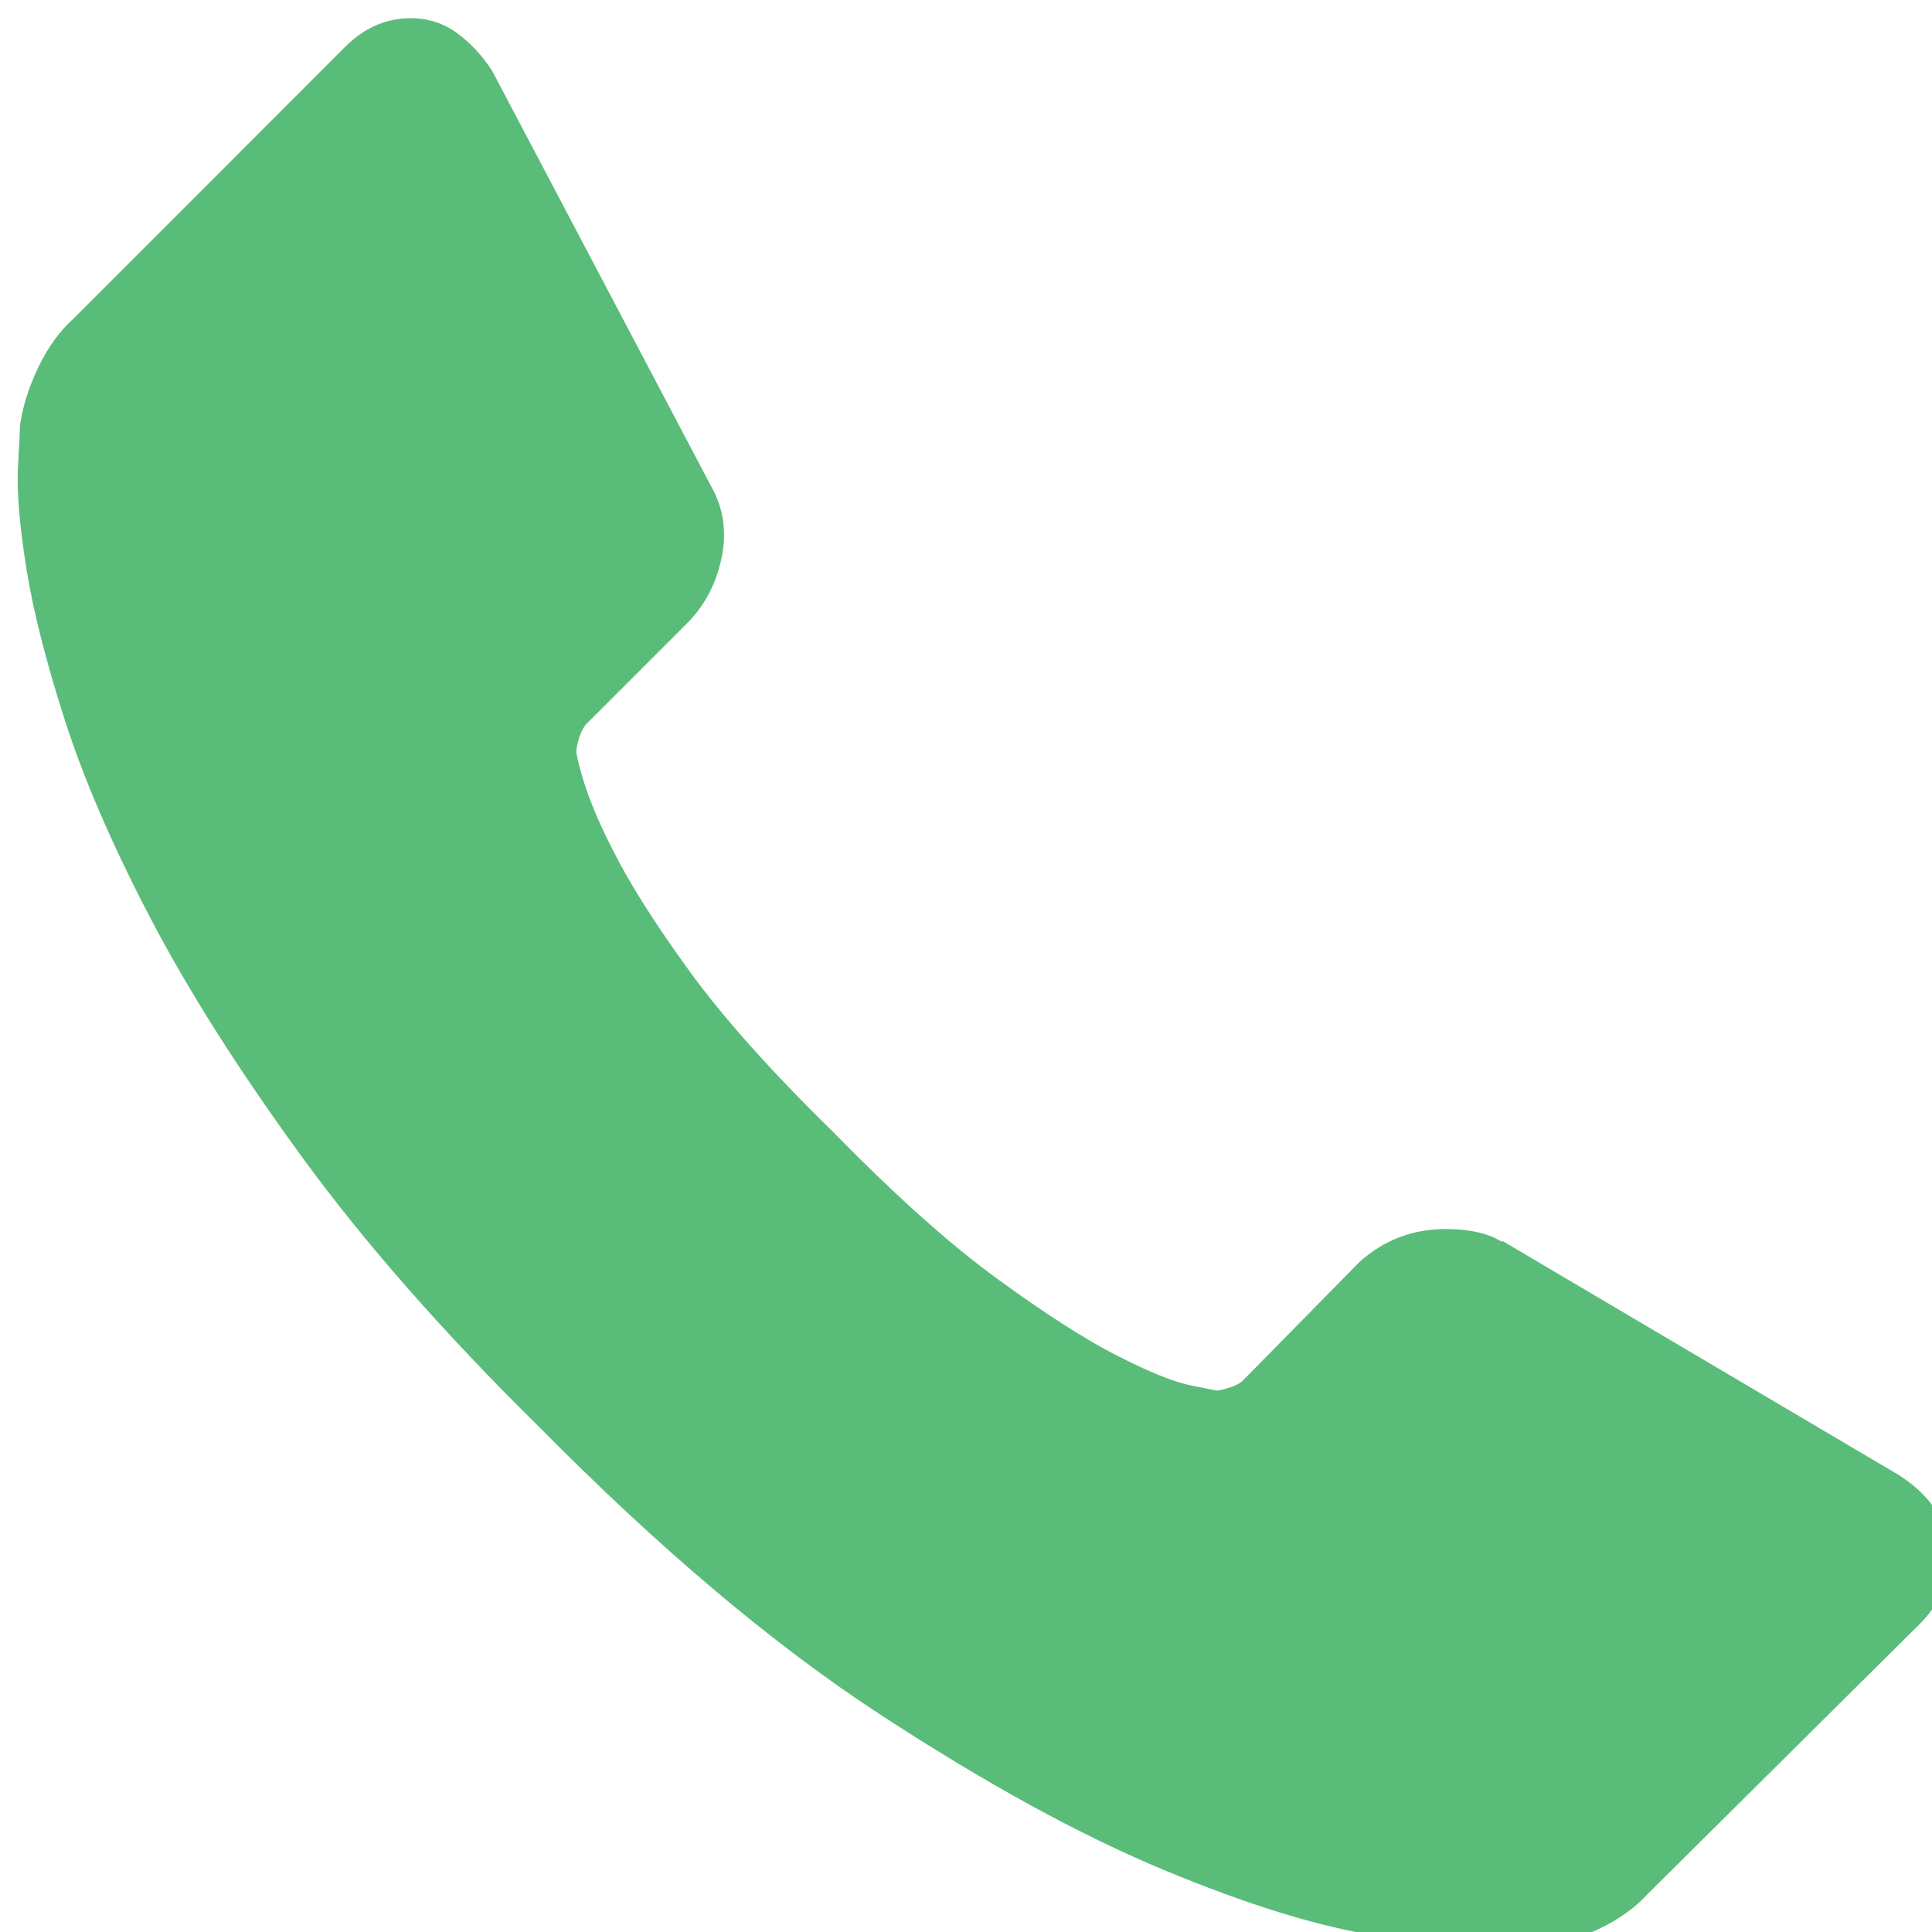 <?xml version="1.0" encoding="utf-8"?>
<!-- Generator: Adobe Illustrator 16.0.0, SVG Export Plug-In . SVG Version: 6.00 Build 0)  -->
<!DOCTYPE svg PUBLIC "-//W3C//DTD SVG 1.1//EN" "http://www.w3.org/Graphics/SVG/1.1/DTD/svg11.dtd">
<svg version="1.1" id="Capa_1" xmlns="http://www.w3.org/2000/svg" xmlns:xlink="http://www.w3.org/1999/xlink" x="0px" y="0px"
	 width="110px" height="110px" viewBox="0 0 110 110" enable-background="new 0 0 110 110" xml:space="preserve">
<g>
	<g>
		<path fill="#5ABC79" d="M110.947,87.791c0.229,1.785-0.313,3.338-1.631,4.657l-15.486,15.37c-0.699,0.771-1.611,1.438-2.736,1.979
			c-1.127,0.543-2.229,0.895-3.318,1.049c-0.071,0-0.312,0.021-0.693,0.063c-0.395,0.034-0.896,0.058-1.52,0.058
			c-1.476,0-3.856-0.252-7.162-0.757c-3.299-0.505-7.336-1.747-12.104-3.729c-4.771-1.979-10.188-4.944-16.244-8.903
			c-6.055-3.96-12.499-9.396-19.331-16.308c-5.436-5.354-9.938-10.479-13.508-15.371c-3.57-4.892-6.443-9.414-8.617-13.563
			c-2.176-4.155-3.806-7.92-4.893-11.297c-1.088-3.377-1.824-6.288-2.213-8.734c-0.387-2.445-0.543-4.367-0.465-5.764
			c0.076-1.397,0.115-2.174,0.115-2.329c0.155-1.087,0.506-2.193,1.049-3.319c0.543-1.125,1.203-2.038,1.979-2.736l15.485-15.49
			c1.086-1.087,2.328-1.63,3.726-1.63c1.009,0,1.901,0.292,2.679,0.874c0.778,0.582,1.437,1.3,1.979,2.154l12.46,23.639
			c0.699,1.242,0.893,2.601,0.583,4.076c-0.31,1.475-0.972,2.717-1.979,3.727l-5.707,5.706c-0.154,0.155-0.291,0.407-0.406,0.757
			c-0.117,0.349-0.176,0.641-0.176,0.873c0.312,1.63,1.01,3.494,2.097,5.59c0.932,1.863,2.368,4.134,4.309,6.812
			c1.941,2.679,4.697,5.764,8.269,9.257c3.494,3.572,6.599,6.348,9.316,8.327c2.719,1.979,4.987,3.437,6.813,4.364
			c1.824,0.933,3.225,1.494,4.191,1.688l1.451,0.292c0.156,0,0.408-0.059,0.762-0.175c0.353-0.117,0.604-0.252,0.756-0.408
			l6.642-6.754c1.396-1.242,3.024-1.86,4.894-1.86c1.317,0,2.364,0.23,3.146,0.696h0.113l22.477,13.275
			C109.666,84.957,110.637,86.238,110.947,87.791z"/>
	</g>
</g>
</svg>

